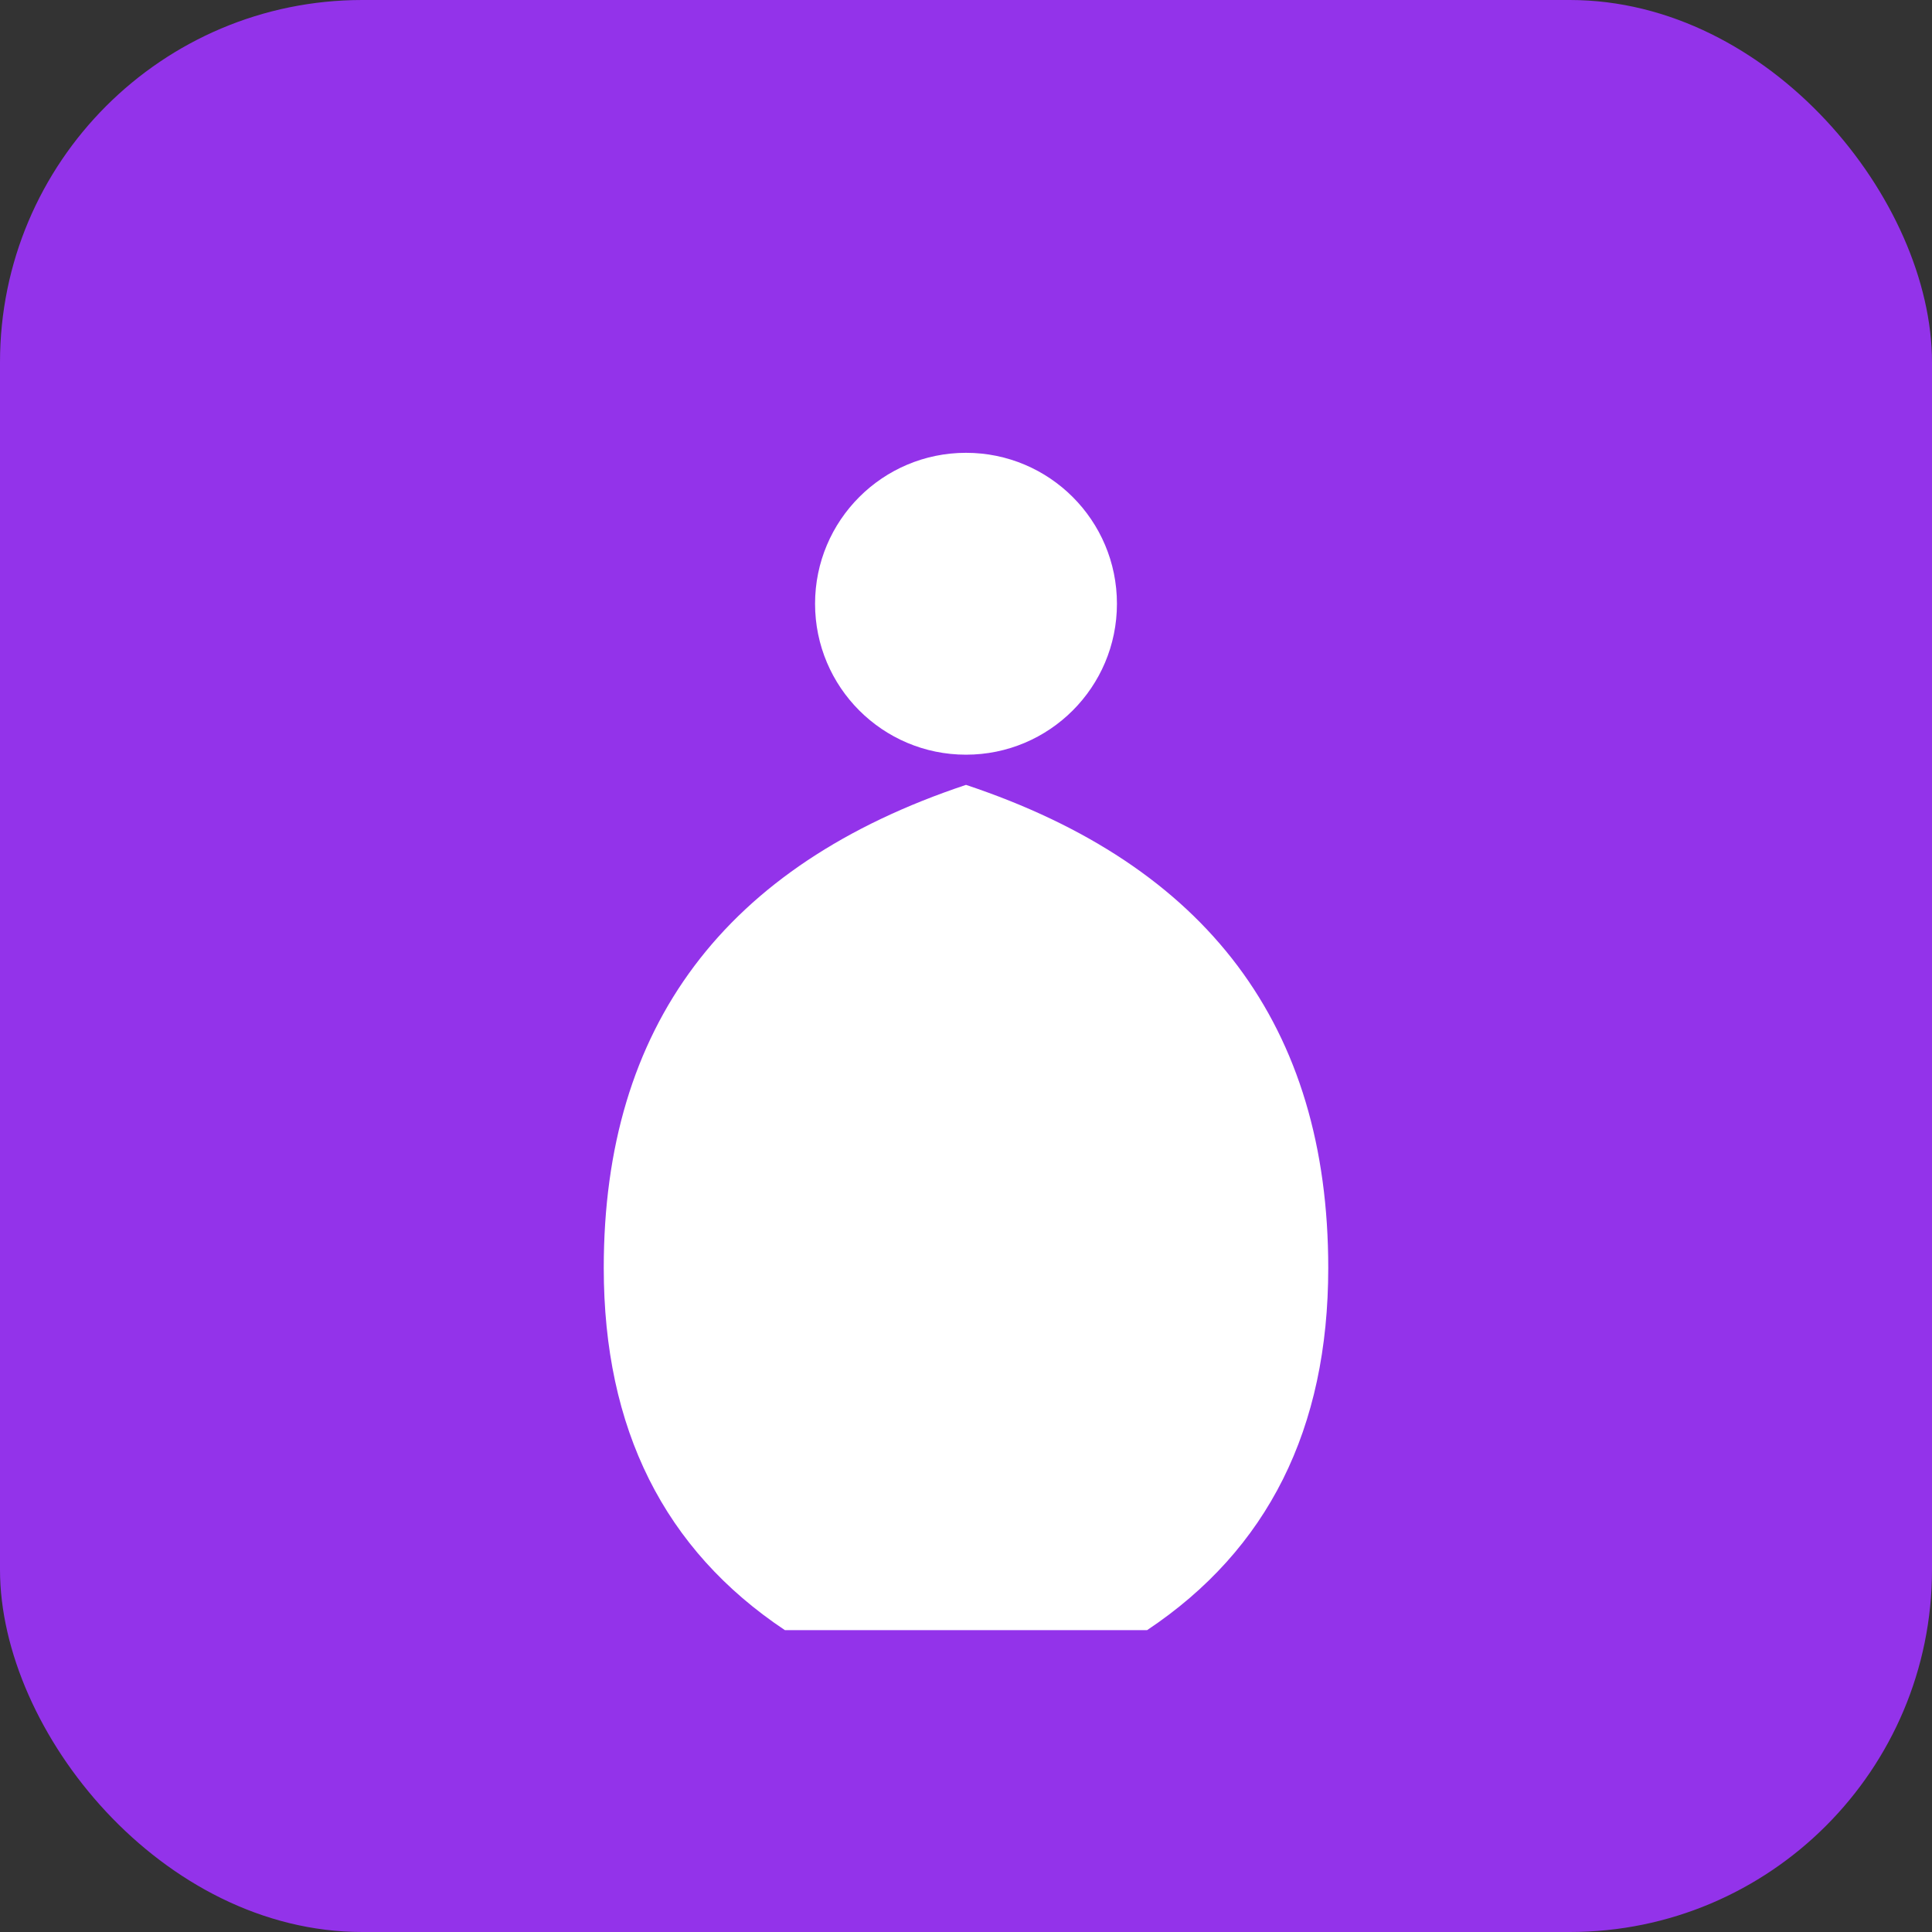 <svg viewBox="0 0 32 32" fill="none" xmlns="http://www.w3.org/2000/svg">
  <rect x="0" y="0" width="32" height="32" fill="#333333" stroke="none"/>
  <rect width="32" height="32" rx="6" fill="#9333ea"/>
  <circle cx="16" cy="10" r="2.5" fill="white"/>
  <path d="M 16 13 Q 10 15 10 21 Q 10 25 13 27 L 19 27 Q 22 25 22 21 Q 22 15 16 13 Z" fill="white"/>
</svg>

